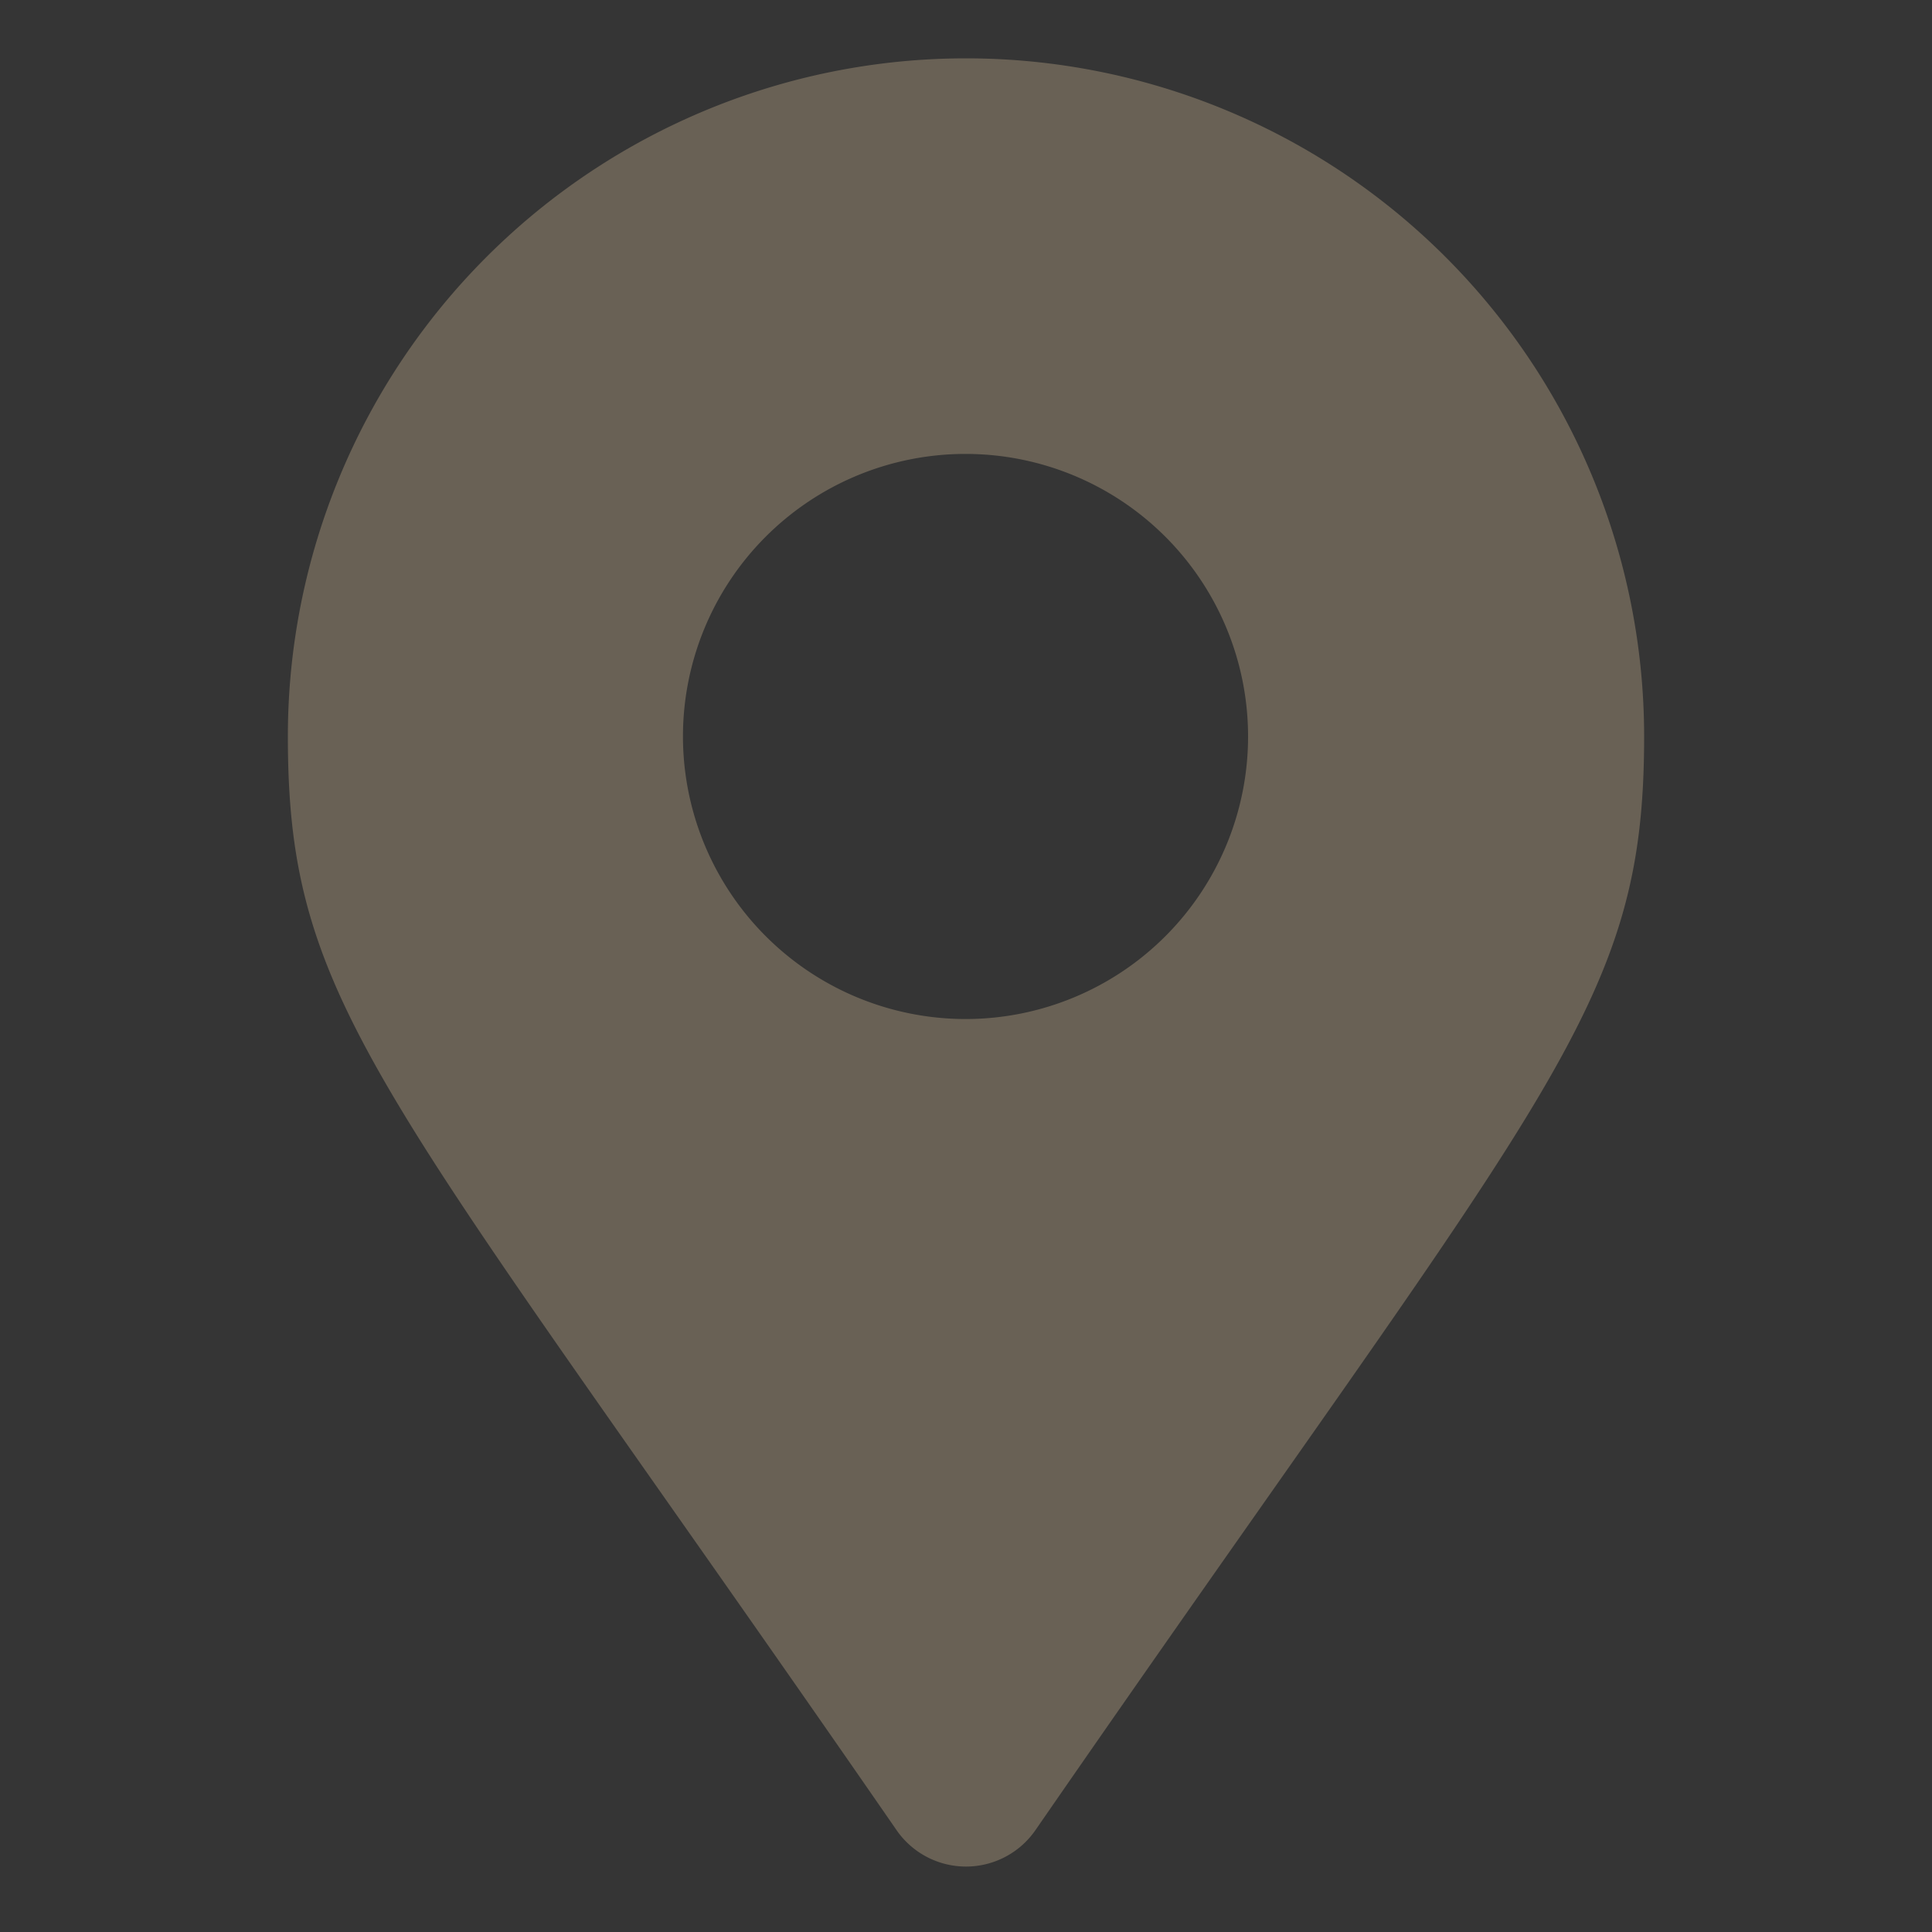 <svg id="icn_add01.svg" xmlns="http://www.w3.org/2000/svg" width="20" height="20" viewBox="0 0 20 20">
  <rect x="0" y="0" width="20" height="20" fill="#333333" stroke="none"/>
  <defs>
    <style>
      .cls-1 {
        fill: #fff;
        opacity: 0.01;
      }

      .cls-2 {
        fill: #696155;
        fill-rule: evenodd;
      }
    </style>
  </defs>
  <rect id="長方形_938" data-name="長方形 938" class="cls-1" width="20" height="20"/>
  <path id="シェイプ_936" data-name="シェイプ 936" class="cls-2" d="M1840.28,128.944c-5.32-7.7-6.3-8.491-6.3-11.32a7.02,7.02,0,0,1,14.04,0c0,2.829-.98,3.619-6.3,11.32a0.874,0.874,0,0,1-1.44,0h0Zm0.72-8.395a2.925,2.925,0,1,0-2.93-2.925A2.927,2.927,0,0,0,1841,120.549Z" transform="translate(-1831 -110)"/>
</svg>
